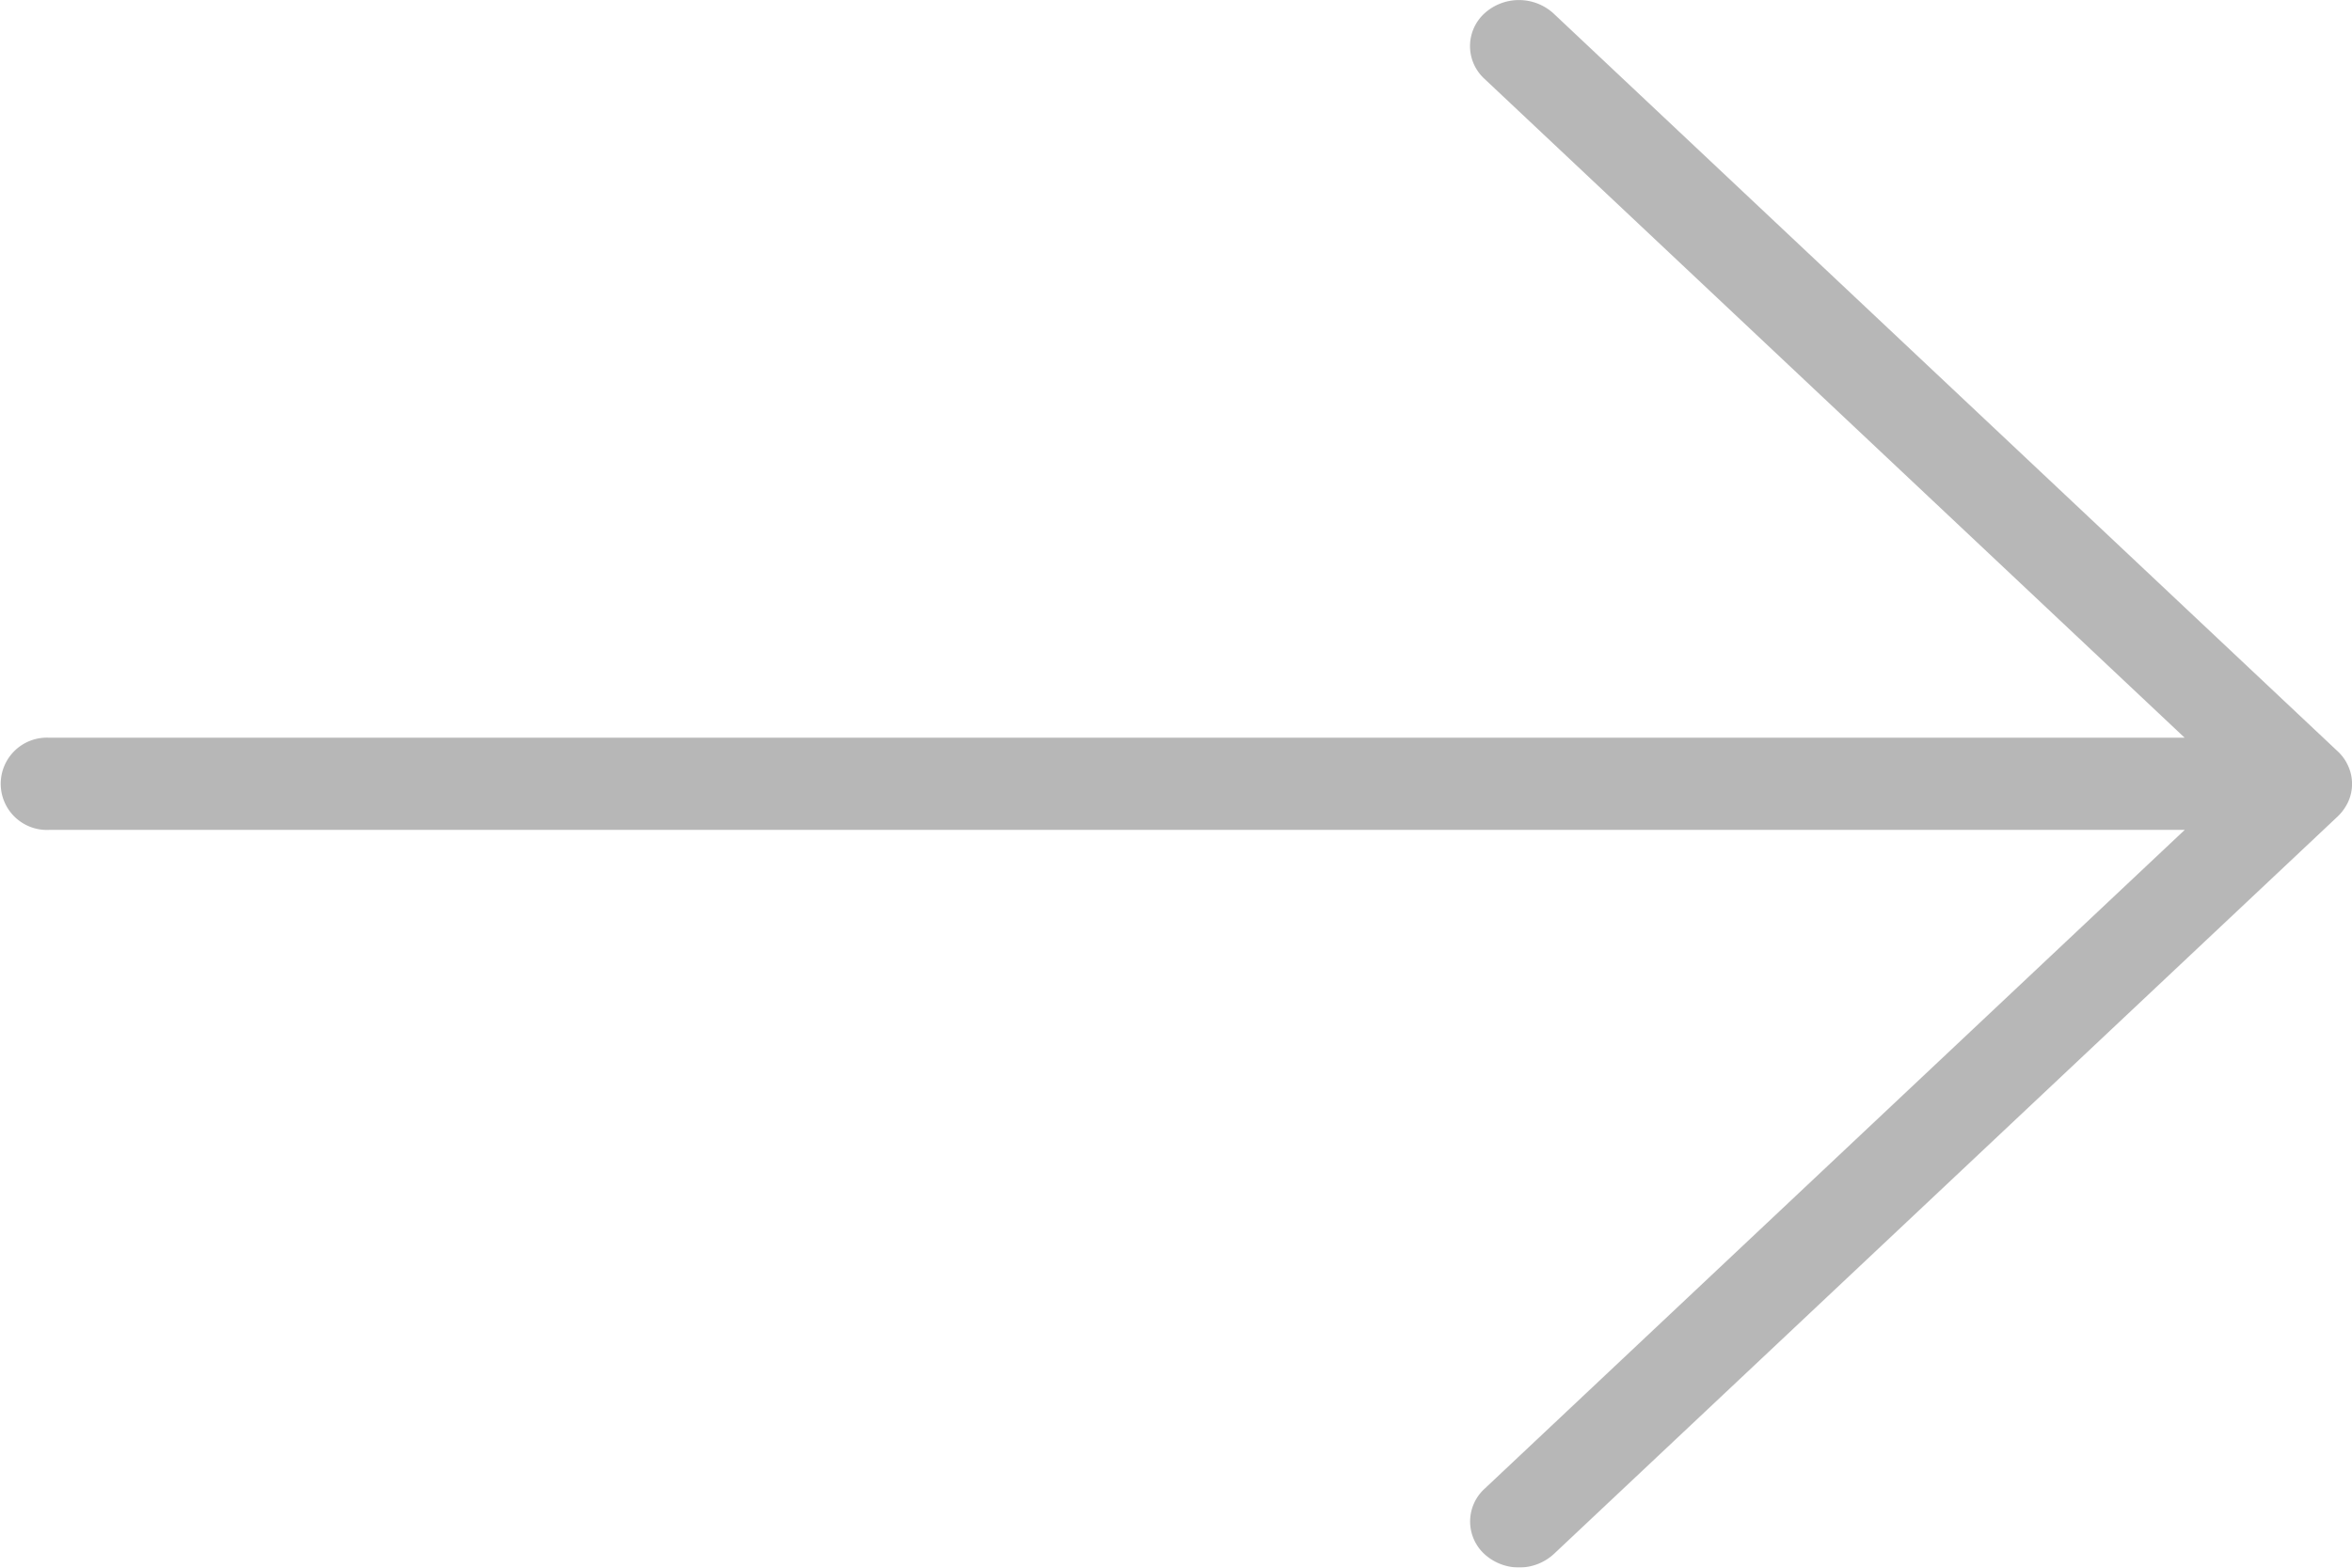 <svg xmlns="http://www.w3.org/2000/svg" width="24" height="16" viewBox="0 0 24 16">
  <g id="Group_1872" data-name="Group 1872" transform="translate(-1235 -971)">
    <g id="Group_1836" data-name="Group 1836" transform="translate(1123.285 -1018.921)" opacity="0.5">
      <g id="_633964" data-name="633964" transform="translate(111.715 1989.921)">
        <rect id="Rectangle_303" data-name="Rectangle 303" width="24" height="15.802" transform="translate(0 0.063)" fill="#707070" opacity="0"/>
        <g id="Group_268" data-name="Group 268">
          <path id="Path_71" data-name="Path 71" d="M23.962,82.508a.448.448,0,0,0-.109-.153l-8-7.529a.523.523,0,0,0-.707,0,.452.452,0,0,0,0,.665l7.146,6.726H.5a.471.471,0,1,0,0,.941H22.293l-7.146,6.726a.452.452,0,0,0,0,.665.525.525,0,0,0,.708,0l8-7.529a.5.5,0,0,0,.108-.153A.442.442,0,0,0,23.962,82.508Z" transform="translate(0 -74.688)" fill="#707070"/>
        </g>
      </g>
    </g>
  </g>
</svg>
